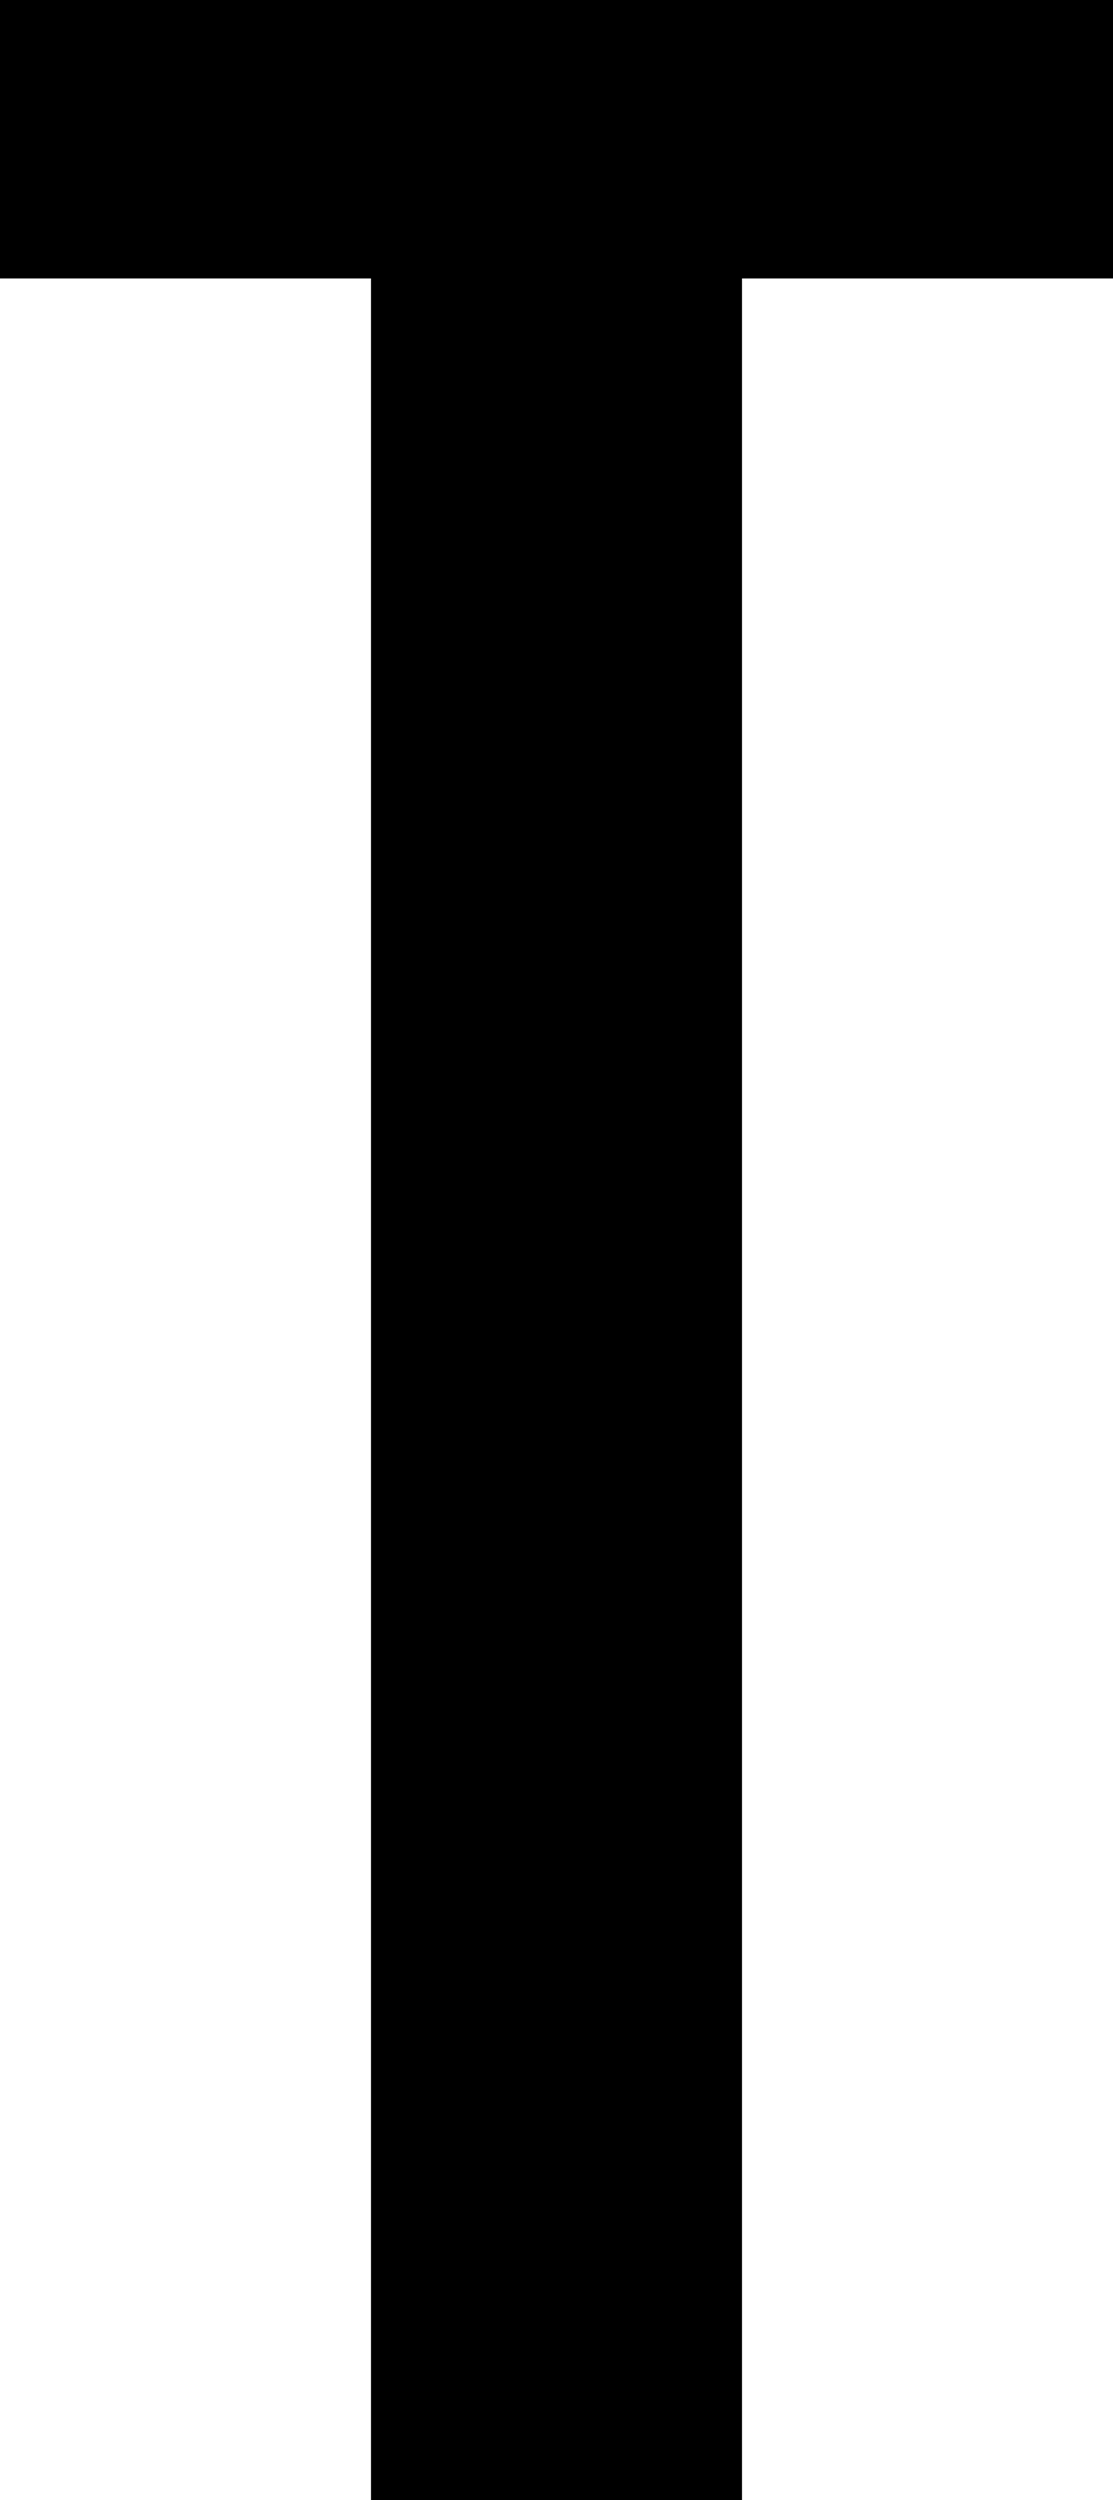 <?xml version="1.0" encoding="utf-8"?>
<!-- Generator: Adobe Illustrator 24.0.1, SVG Export Plug-In . SVG Version: 6.00 Build 0)  -->
<svg version="1.1" id="圖層_1" xmlns="http://www.w3.org/2000/svg" xmlns:xlink="http://www.w3.org/1999/xlink" x="0px" y="0px"
	 width="18px" height="40.4px" viewBox="0 0 18 40.4" style="enable-background:new 0 0 18 40.4;" xml:space="preserve">
<title>Next_dark</title>
<path d="M12,40.4H6V4.5H0V0h18v4.5h-6V40.4z"/>
</svg>
